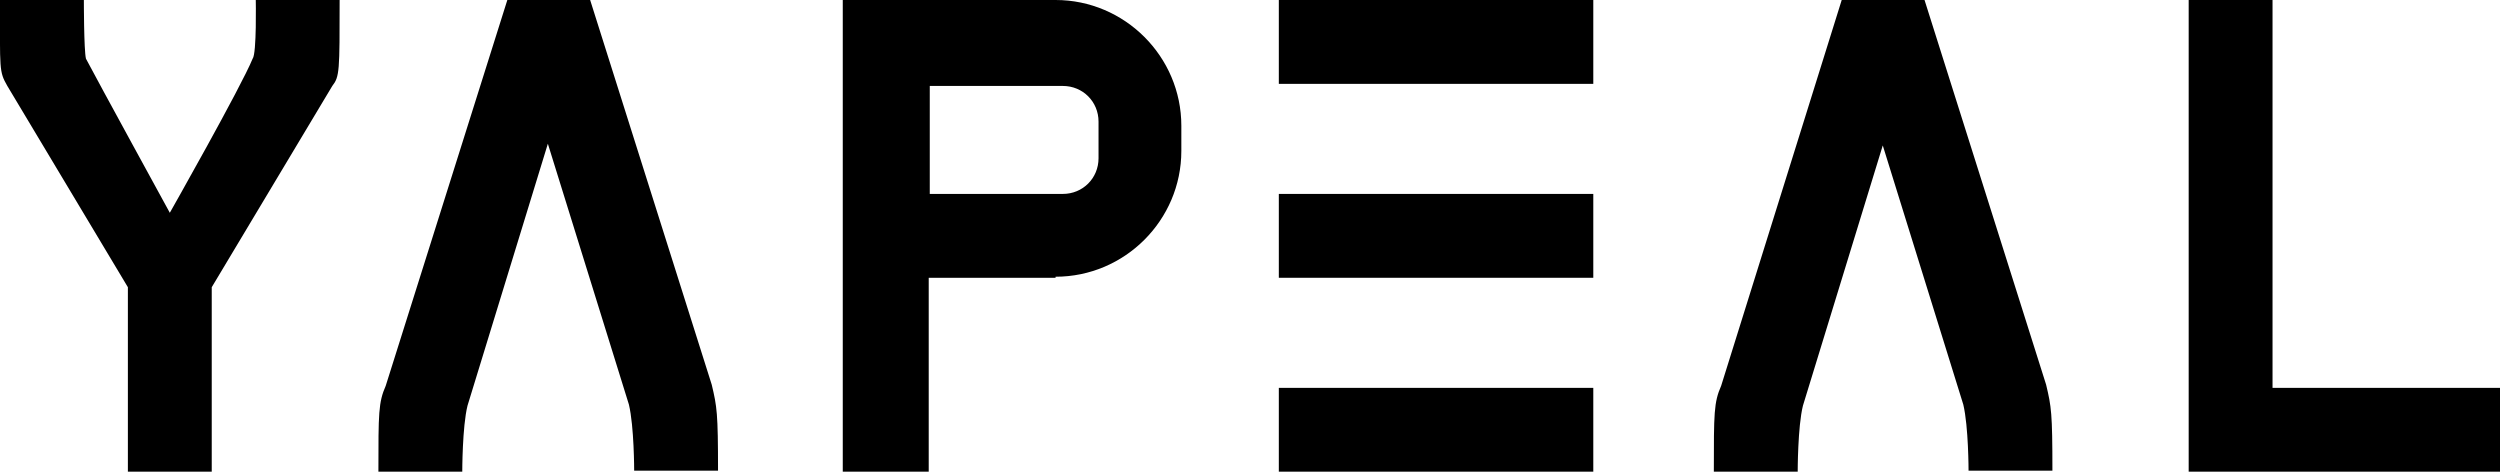 <?xml version="1.0" encoding="UTF-8"?> <svg xmlns="http://www.w3.org/2000/svg" id="Ebene_1" version="1.1" viewBox="0 0 238.5 45"><defs><style> .st0 { fill: none; } </style></defs><g><g><path d="M31.7,8.2l-11.5,19.2v17.6h-8v-17.6L.7,8.2C-.1,6.8,0,6.7,0,0h8s0,4.8.2,5.6c1.1,2.1,8,14.7,8,14.7,0,0,6.8-12,7.9-14.7.4-.5.3-5.6.3-5.6h8c0,6.8,0,7.3-.7,8.2h0Z"></path><path d="M104.8,11.6c0-1.9-1.5-3.4-3.4-3.4h-12.7v10.3h12.7c1.9,0,3.4-1.5,3.4-3.4v-3.5h0ZM100.7,26.5h-12.1v18.5h-8.2V0h20.3c6.6,0,12,5.4,12,12v2.4c0,6.6-5.4,12-12,12h0Z"></path></g><polygon points="152 0 152 8 122 8 122 0 152 0 152 0"></polygon><g><polygon points="152 18.5 152 26.5 122 26.5 122 18.5 152 18.5 152 18.5"></polygon><polygon points="152 37 152 45 122 45 122 37 152 37 152 37"></polygon><polygon points="216.8 37 216.8 0 208.8 0 208.8 45 211.6 45 216.8 45 238.5 45 238.5 37 216.8 37 216.8 37"></polygon><path d="M52.3,13.6l-7.7,25.1c-.5,2-.5,6.3-.5,6.3h-8c0-5.6,0-6.6.7-8.2L48.4,0h7.9s11.6,36.7,11.6,36.7c.5,2.1.6,2.7.6,8.2h-8s0-4.2-.5-6.3l-7.8-25.1h0Z"></path><path d="M179.7,13.6l-7.7,25.1c-.5,2-.5,6.3-.5,6.3h-8c0-5.6,0-6.6.7-8.2L175.7,0h7.9s11.6,36.7,11.6,36.7c.5,2.1.6,2.7.6,8.2h-8s0-4.2-.5-6.3l-7.8-25.1h0Z"></path></g></g><line class="st0" x1="-22.3" y1="-22.4" x2="260.7" y2="-22.4"></line><line class="st0" x1="-22.6" y1="66.7" x2="260.5" y2="66.7"></line></svg> 
